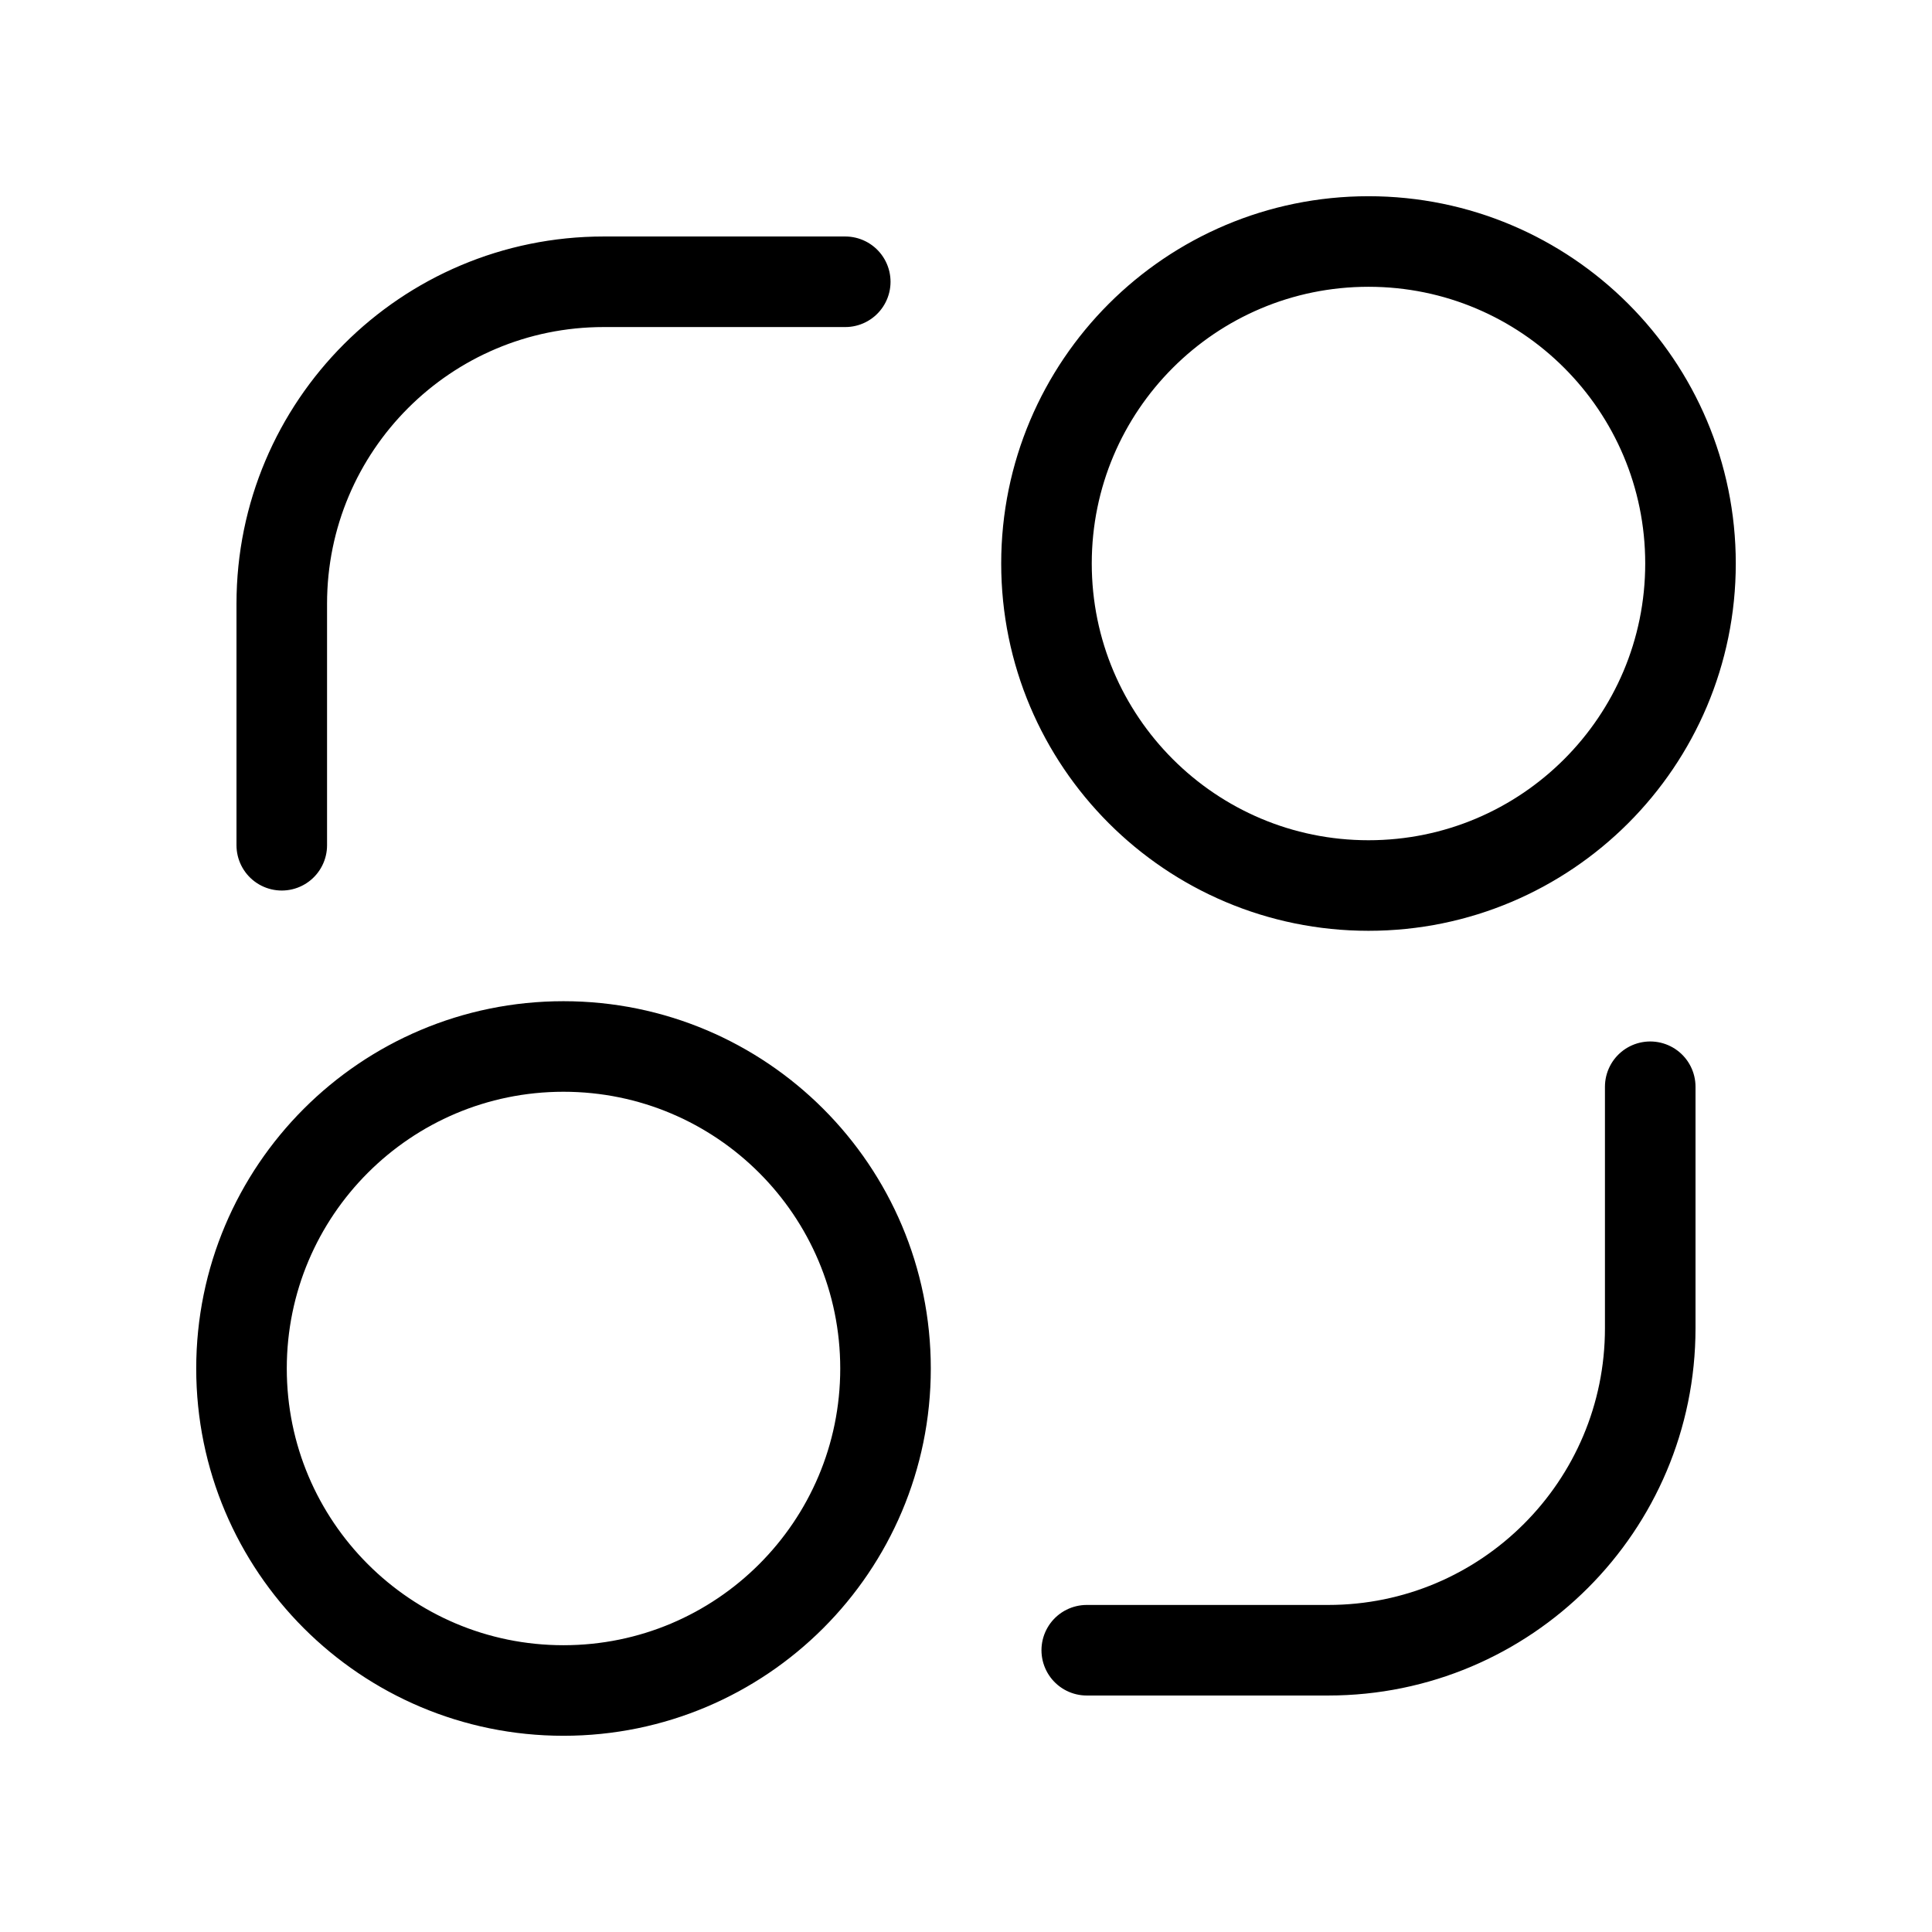 <svg width="32" height="32" viewBox="0 0 32 32" fill="none" xmlns="http://www.w3.org/2000/svg">
<path d="M27.333 18V22C27.333 24.945 24.945 27.333 22 27.333H18M4.667 14V10C4.667 7.054 7.054 4.667 10 4.667H14M28 9.333C28 12.279 25.612 14.667 22.667 14.667C19.721 14.667 17.333 12.279 17.333 9.333C17.333 6.388 19.721 4 22.667 4C25.612 4 28 6.388 28 9.333ZM14.667 22.667C14.667 25.612 12.279 28 9.333 28C6.388 28 4 25.612 4 22.667C4 19.721 6.388 17.333 9.333 17.333C12.279 17.333 14.667 19.721 14.667 22.667Z" stroke="#161616" style="stroke:#161616;stroke:color(display-p3 0.086 0.086 0.086);stroke-opacity:1;" stroke-width="1.5" stroke-linecap="round" stroke-linejoin="round"/>
</svg>
